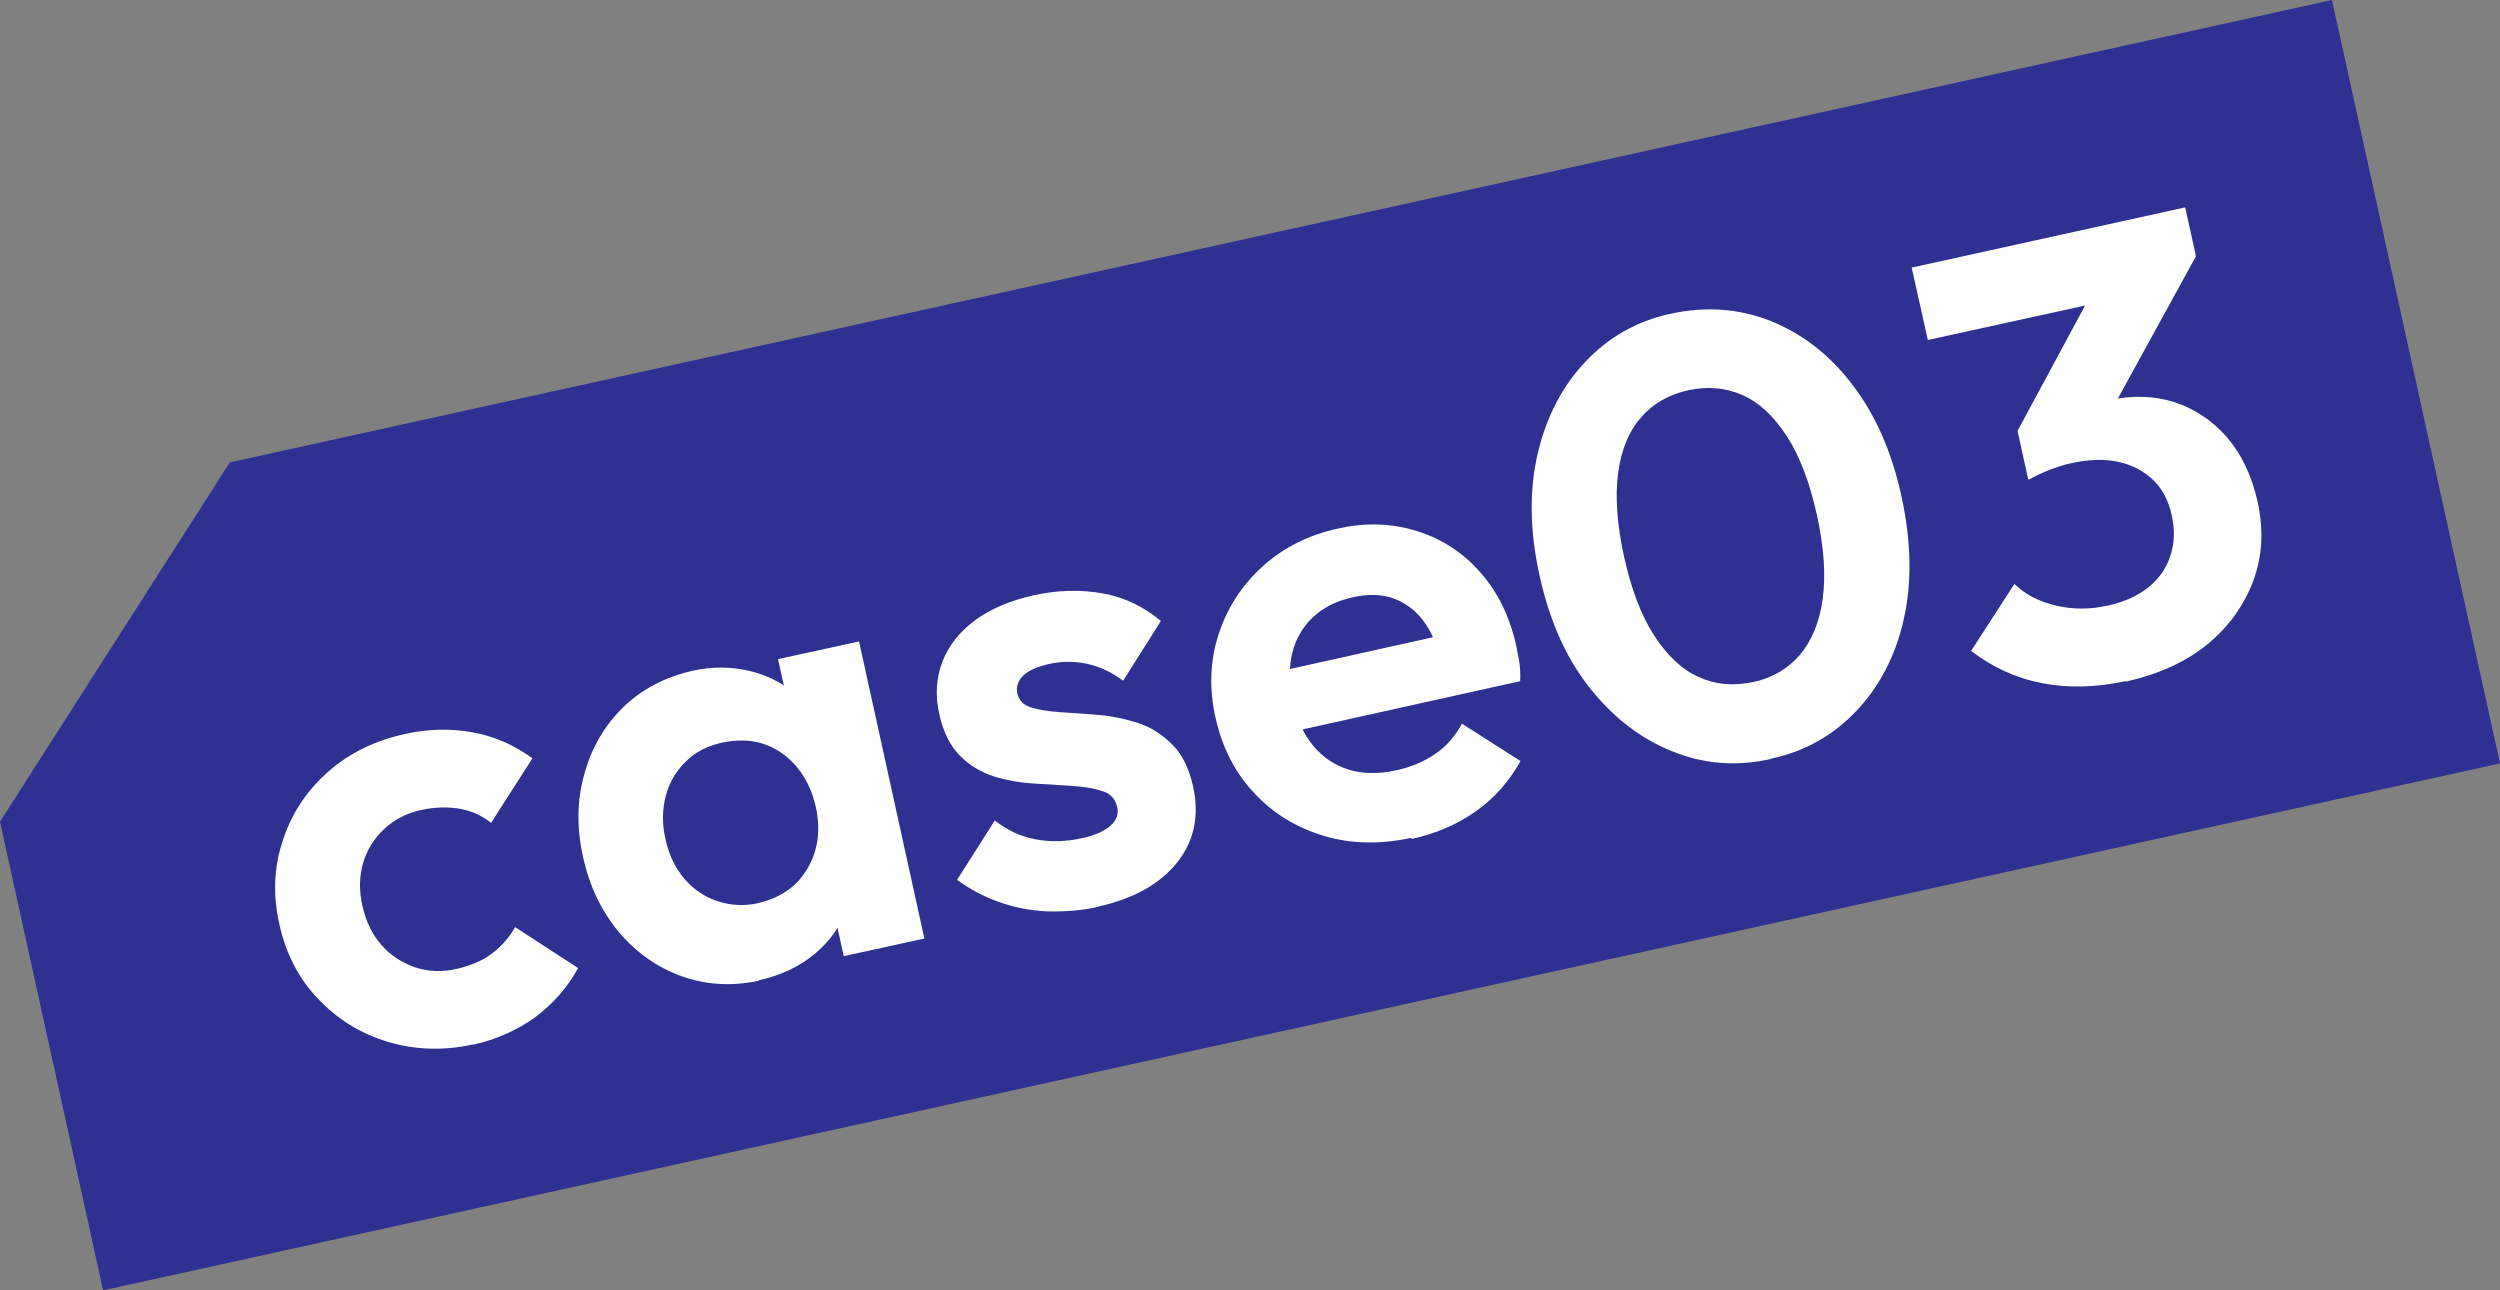 <?xml version="1.0" encoding="UTF-8"?><svg id="_レイヤー_2" xmlns="http://www.w3.org/2000/svg" viewBox="0 0 63.53 32.79"><rect x="0" y="0" width="63.53" height="32.79" fill="#808080" stroke="none"/><defs><style>.cls-1{fill:#fff;}.cls-2{fill:#2e3192;}</style></defs><g id="_レイヤー_1-2"><polygon class="cls-2" points="5.84 11.75 0 20.88 2.62 32.79 63.53 19.4 59.26 0 5.84 11.75"/><path class="cls-1" d="M12.02,26.54c-.76.17-1.49.14-2.18-.07-.69-.21-1.28-.58-1.77-1.1-.49-.52-.81-1.15-.97-1.88-.17-.75-.14-1.46.09-2.14.22-.68.6-1.25,1.14-1.73s1.19-.8,1.97-.97c.59-.13,1.16-.14,1.71-.04.55.1,1.05.32,1.52.66l-1.05,1.64c-.24-.19-.51-.31-.81-.36-.3-.05-.62-.04-.95.03-.38.08-.69.24-.95.48-.26.24-.44.53-.54.86-.1.34-.11.71-.02,1.1.09.4.25.73.48.99.23.27.52.45.85.57.34.11.69.13,1.07.04.34-.08.64-.2.88-.38.24-.18.45-.41.6-.68l1.6,1.04c-.27.5-.64.91-1.09,1.25-.46.33-.99.57-1.59.7Z"/><path class="cls-1" d="M19.29,24.92c-.69.15-1.34.11-1.96-.11-.62-.22-1.16-.6-1.6-1.12-.44-.53-.75-1.16-.91-1.9-.17-.75-.16-1.46.03-2.12.18-.66.51-1.23.98-1.69.47-.46,1.06-.77,1.75-.93.53-.12,1.03-.11,1.51.01.48.12.89.35,1.23.68.34.33.58.74.71,1.24l.6,2.73c.09.49.04.96-.12,1.41-.17.45-.45.83-.83,1.14-.38.31-.85.53-1.39.65ZM19.26,22.95c.57-.13.99-.42,1.26-.88.27-.46.34-.99.21-1.57-.09-.4-.25-.73-.48-1.01-.24-.28-.51-.47-.83-.58-.32-.11-.67-.12-1.06-.04-.38.08-.69.24-.93.48-.25.24-.42.53-.51.87-.09.34-.1.7-.01,1.1.09.41.25.74.48,1.01.23.27.51.46.84.57.33.11.68.13,1.04.05ZM21.44,24.29l-.45-2.03-.06-1.92-.75-1.75-.41-1.84,2.06-.45,1.66,7.55-2.06.45Z"/><path class="cls-1" d="M27.93,23.04c-.44.1-.87.13-1.31.12-.44-.02-.85-.1-1.24-.24-.39-.14-.74-.33-1.06-.56l.96-1.51c.32.25.66.41,1.04.48.38.07.77.06,1.17-.03.33-.07.58-.18.73-.32.16-.14.21-.3.17-.47-.05-.21-.17-.35-.39-.41-.21-.07-.47-.11-.77-.13-.3-.02-.63-.04-.97-.06-.34-.02-.68-.08-1-.18-.32-.1-.61-.27-.86-.52-.25-.25-.43-.6-.53-1.06-.11-.48-.08-.92.08-1.34.16-.41.44-.76.83-1.05.4-.29.89-.5,1.48-.63.62-.14,1.21-.15,1.77-.05.55.1,1.04.34,1.47.7l-.96,1.52c-.29-.22-.59-.36-.91-.43-.32-.07-.63-.07-.96,0-.31.07-.54.17-.67.3-.13.13-.18.28-.15.44.04.19.16.31.36.37.2.06.45.1.76.12.31.02.63.04.97.07.34.03.67.1,1,.21.33.11.61.3.86.55s.42.61.52,1.06c.16.74.03,1.38-.41,1.93-.44.55-1.11.92-2.01,1.12Z"/><path class="cls-1" d="M35.87,21.29c-.79.17-1.54.16-2.23-.05-.7-.21-1.29-.57-1.77-1.09-.49-.52-.81-1.15-.98-1.91-.17-.75-.14-1.46.08-2.13.22-.67.59-1.24,1.12-1.72s1.17-.8,1.92-.96c.71-.16,1.38-.13,2.01.07s1.17.55,1.61,1.06c.44.5.74,1.12.9,1.85.03.14.05.27.08.42.02.14.03.3.02.48l-6.36,1.41-.34-1.53,5.4-1.2-.7.83c-.11-.45-.27-.8-.48-1.07-.21-.27-.47-.45-.76-.55-.29-.1-.63-.11-1.02-.02-.41.09-.74.26-1,.5-.26.24-.44.55-.53.91-.09.36-.08.77.01,1.22.1.46.27.84.52,1.14.25.3.55.5.91.61.36.11.76.11,1.18.02.38-.08.72-.22,1.01-.42.28-.19.51-.45.68-.77l1.49.95c-.29.52-.67.95-1.14,1.28s-1.02.57-1.63.7Z"/><path class="cls-1" d="M44.99,19.29c-.86.19-1.7.13-2.5-.2-.8-.32-1.5-.86-2.1-1.62-.6-.76-1.02-1.71-1.27-2.86-.25-1.14-.26-2.17-.04-3.1s.63-1.71,1.22-2.33c.59-.62,1.31-1.03,2.17-1.21.88-.19,1.71-.13,2.51.18.8.32,1.5.85,2.08,1.61.59.76,1.01,1.71,1.26,2.85.25,1.15.27,2.19.06,3.12-.21.94-.62,1.72-1.21,2.34-.59.62-1.31,1.03-2.17,1.21ZM44.53,17.34c.5-.11.9-.34,1.21-.7.3-.36.5-.83.58-1.43.08-.6.03-1.31-.15-2.13-.18-.81-.43-1.48-.76-1.99-.33-.51-.7-.86-1.13-1.05-.43-.19-.89-.23-1.39-.12-.49.11-.89.34-1.19.69-.31.35-.5.82-.58,1.41-.08.59-.03,1.3.15,2.12.18.82.43,1.49.76,2,.33.51.7.87,1.13,1.06.43.2.89.24,1.39.13Z"/><path class="cls-1" d="M48.99,8.64l-.41-1.84,6.95-1.53.27,1.22-1.61,1.01-5.2,1.14ZM54.01,17.31c-.74.16-1.45.18-2.12.05-.67-.13-1.27-.41-1.8-.82l1.1-1.7c.28.27.63.45,1.06.55.43.1.86.1,1.31,0,.42-.09.76-.25,1.03-.46.27-.22.46-.48.56-.8.11-.31.12-.66.04-1.03-.08-.37-.24-.68-.47-.9s-.52-.38-.87-.46c-.35-.08-.76-.07-1.21.03-.19.04-.38.1-.58.18-.2.08-.37.16-.5.24l.67-1.43c.24-.14.49-.26.73-.37.24-.11.48-.19.69-.23.56-.12,1.1-.1,1.61.06.51.17.95.46,1.33.89.37.43.63.97.78,1.64.16.72.12,1.39-.11,2.01-.23.62-.62,1.16-1.16,1.61-.55.45-1.24.76-2.07.95ZM51.54,12.18l-.27-1.23,2.09-3.88,2.45-.57-2.19,3.99-2.08,1.7Z"/></g></svg>